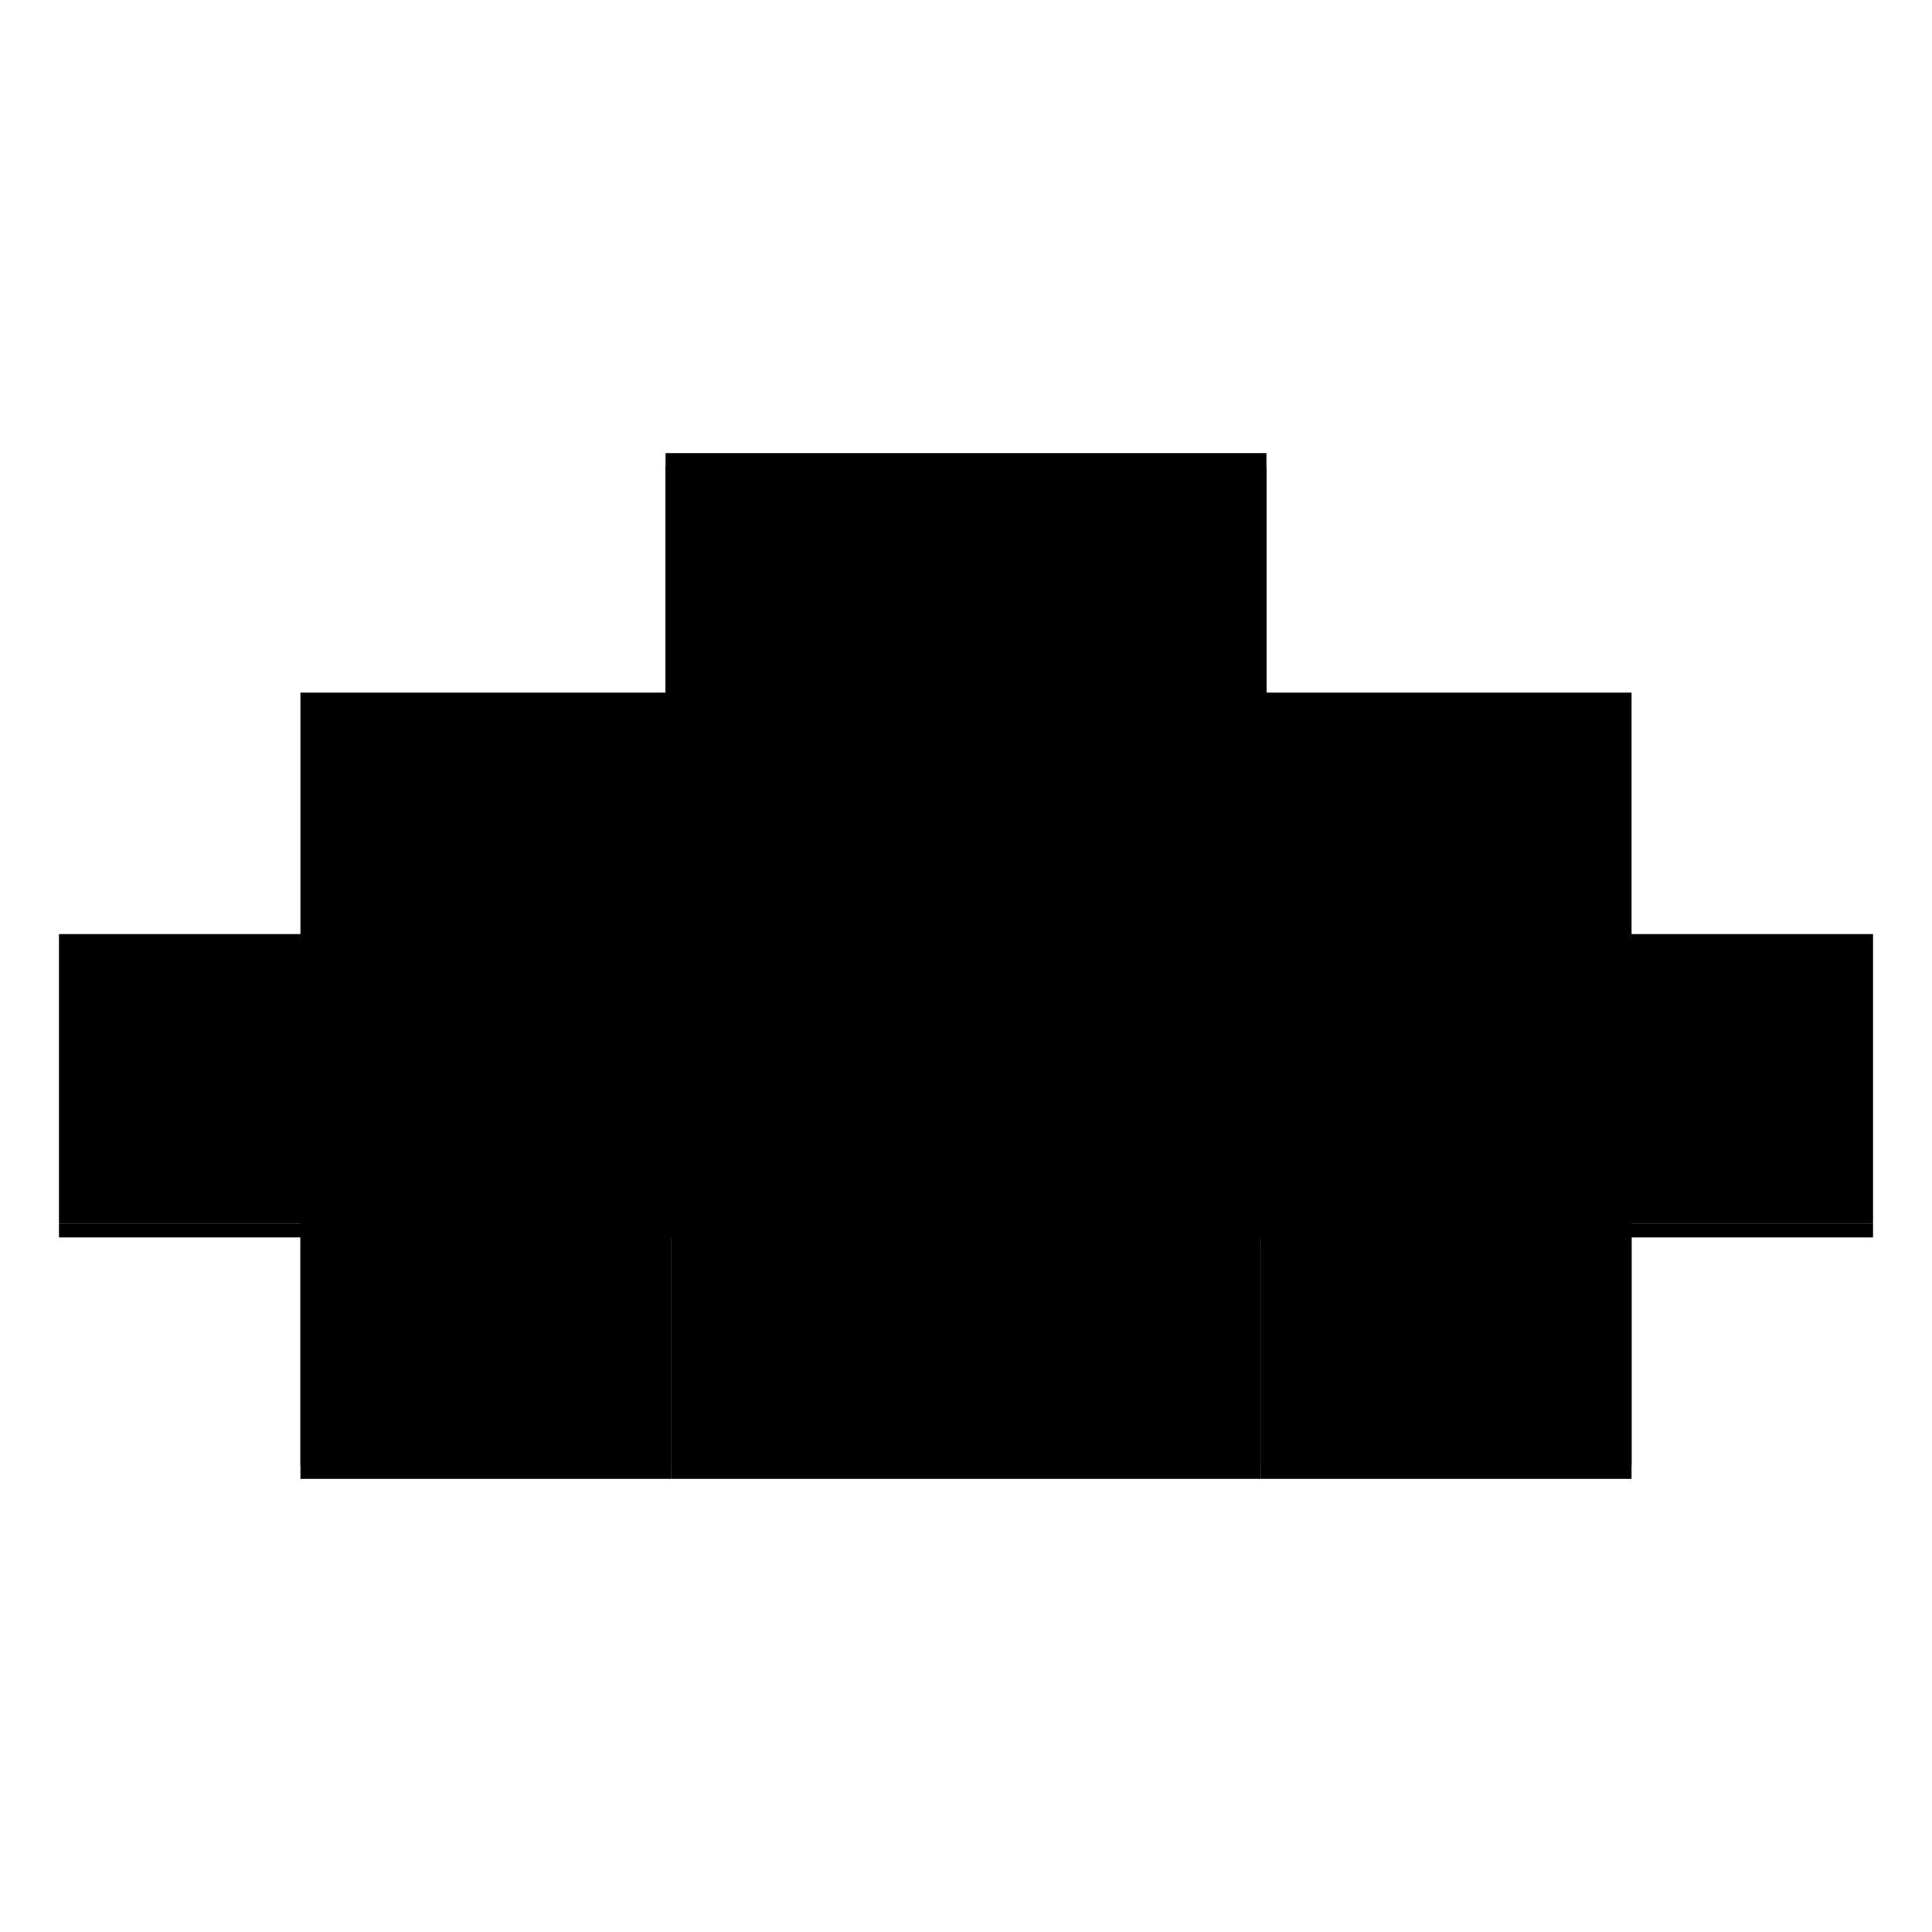 <?xml version="1.0" encoding="utf-8" ?>
<svg xmlns="http://www.w3.org/2000/svg" xmlns:ev="http://www.w3.org/2001/xml-events" xmlns:xlink="http://www.w3.org/1999/xlink" baseProfile="full" height="100%" version="1.1" viewBox="-1,-1,2,2" width="100%">
  <defs>
    <style type="text/css"><![CDATA[.vectorEffectClass {vector-effect: non-scaling-stroke;}]]></style>
  </defs>
  <line class="vectorEffectClass" fill="none" stroke="black" stroke-width="0.5" x1="-0.311" x2="0.311" y1="-0.267" y2="-0.267"/>
  <line class="vectorEffectClass" fill="none" stroke="black" stroke-width="0.5" x1="-0.311" x2="0.311" y1="-0.281" y2="-0.281"/>
  <line class="vectorEffectClass" fill="none" stroke="black" stroke-width="0.5" x1="-0.305" x2="0.305" y1="-0.033" y2="-0.033"/>
  <line class="vectorEffectClass" fill="none" stroke="black" stroke-width="0.5" x1="-0.305" x2="0.305" y1="0.281" y2="0.281"/>
  <line class="vectorEffectClass" fill="none" stroke="black" stroke-width="0.5" x1="-0.305" x2="0.305" y1="0.267" y2="0.267"/>
  <line class="vectorEffectClass" fill="none" stroke="black" stroke-width="0.5" x1="-0.689" x2="-0.32" y1="-0.033" y2="-0.033"/>
  <line class="vectorEffectClass" fill="none" stroke="black" stroke-width="0.5" x1="-0.689" x2="-0.32" y1="0.281" y2="0.281"/>
  <line class="vectorEffectClass" fill="none" stroke="black" stroke-width="0.5" x1="-0.689" x2="-0.32" y1="0.267" y2="0.267"/>
  <line class="vectorEffectClass" fill="none" stroke="black" stroke-width="0.5" x1="0.32" x2="0.689" y1="-0.033" y2="-0.033"/>
  <line class="vectorEffectClass" fill="none" stroke="black" stroke-width="0.5" x1="0.32" x2="0.689" y1="0.281" y2="0.281"/>
  <line class="vectorEffectClass" fill="none" stroke="black" stroke-width="0.5" x1="0.32" x2="0.689" y1="0.267" y2="0.267"/>
  <line class="vectorEffectClass" fill="none" stroke="black" stroke-width="0.5" x1="-0.32" x2="-0.32" y1="0.267" y2="-0.033"/>
  <line class="vectorEffectClass" fill="none" stroke="black" stroke-width="0.5" x1="-0.305" x2="-0.305" y1="0.267" y2="-0.033"/>
  <line class="vectorEffectClass" fill="none" stroke="black" stroke-width="0.5" x1="-0.689" x2="-0.689" y1="0.267" y2="-0.033"/>
  <line class="vectorEffectClass" fill="none" stroke="black" stroke-width="0.5" x1="0.305" x2="0.305" y1="0.267" y2="-0.033"/>
  <line class="vectorEffectClass" fill="none" stroke="black" stroke-width="0.5" x1="0.32" x2="0.32" y1="0.267" y2="-0.033"/>
  <line class="vectorEffectClass" fill="none" stroke="black" stroke-width="0.5" x1="0.689" x2="0.689" y1="0.267" y2="-0.033"/>
  <line class="vectorEffectClass" fill="none" stroke="black" stroke-width="0.5" x1="-0.32" x2="-0.305" y1="0.281" y2="0.281"/>
  <line class="vectorEffectClass" fill="none" stroke="black" stroke-width="0.5" x1="-0.32" x2="-0.305" y1="-0.033" y2="-0.033"/>
  <line class="vectorEffectClass" fill="none" stroke="black" stroke-width="0.5" x1="0.305" x2="0.32" y1="0.281" y2="0.281"/>
  <line class="vectorEffectClass" fill="none" stroke="black" stroke-width="0.5" x1="0.305" x2="0.32" y1="-0.033" y2="-0.033"/>
  <line class="vectorEffectClass" fill="none" stroke="black" stroke-width="0.5" x1="-0.32" x2="-0.32" y1="0.281" y2="0.267"/>
  <line class="vectorEffectClass" fill="none" stroke="black" stroke-width="0.5" x1="-0.305" x2="-0.305" y1="0.281" y2="0.267"/>
  <line class="vectorEffectClass" fill="none" stroke="black" stroke-width="0.5" x1="-0.689" x2="-0.689" y1="0.281" y2="0.267"/>
  <line class="vectorEffectClass" fill="none" stroke="black" stroke-width="0.5" x1="-0.311" x2="-0.311" y1="-0.267" y2="-0.281"/>
  <line class="vectorEffectClass" fill="none" stroke="black" stroke-width="0.5" x1="0.311" x2="0.311" y1="-0.267" y2="-0.281"/>
  <line class="vectorEffectClass" fill="none" stroke="black" stroke-width="0.5" x1="0.305" x2="0.305" y1="0.281" y2="0.267"/>
  <line class="vectorEffectClass" fill="none" stroke="black" stroke-width="0.5" x1="0.32" x2="0.32" y1="0.281" y2="0.267"/>
  <line class="vectorEffectClass" fill="none" stroke="black" stroke-width="0.5" x1="0.689" x2="0.689" y1="0.281" y2="0.267"/>
</svg>
